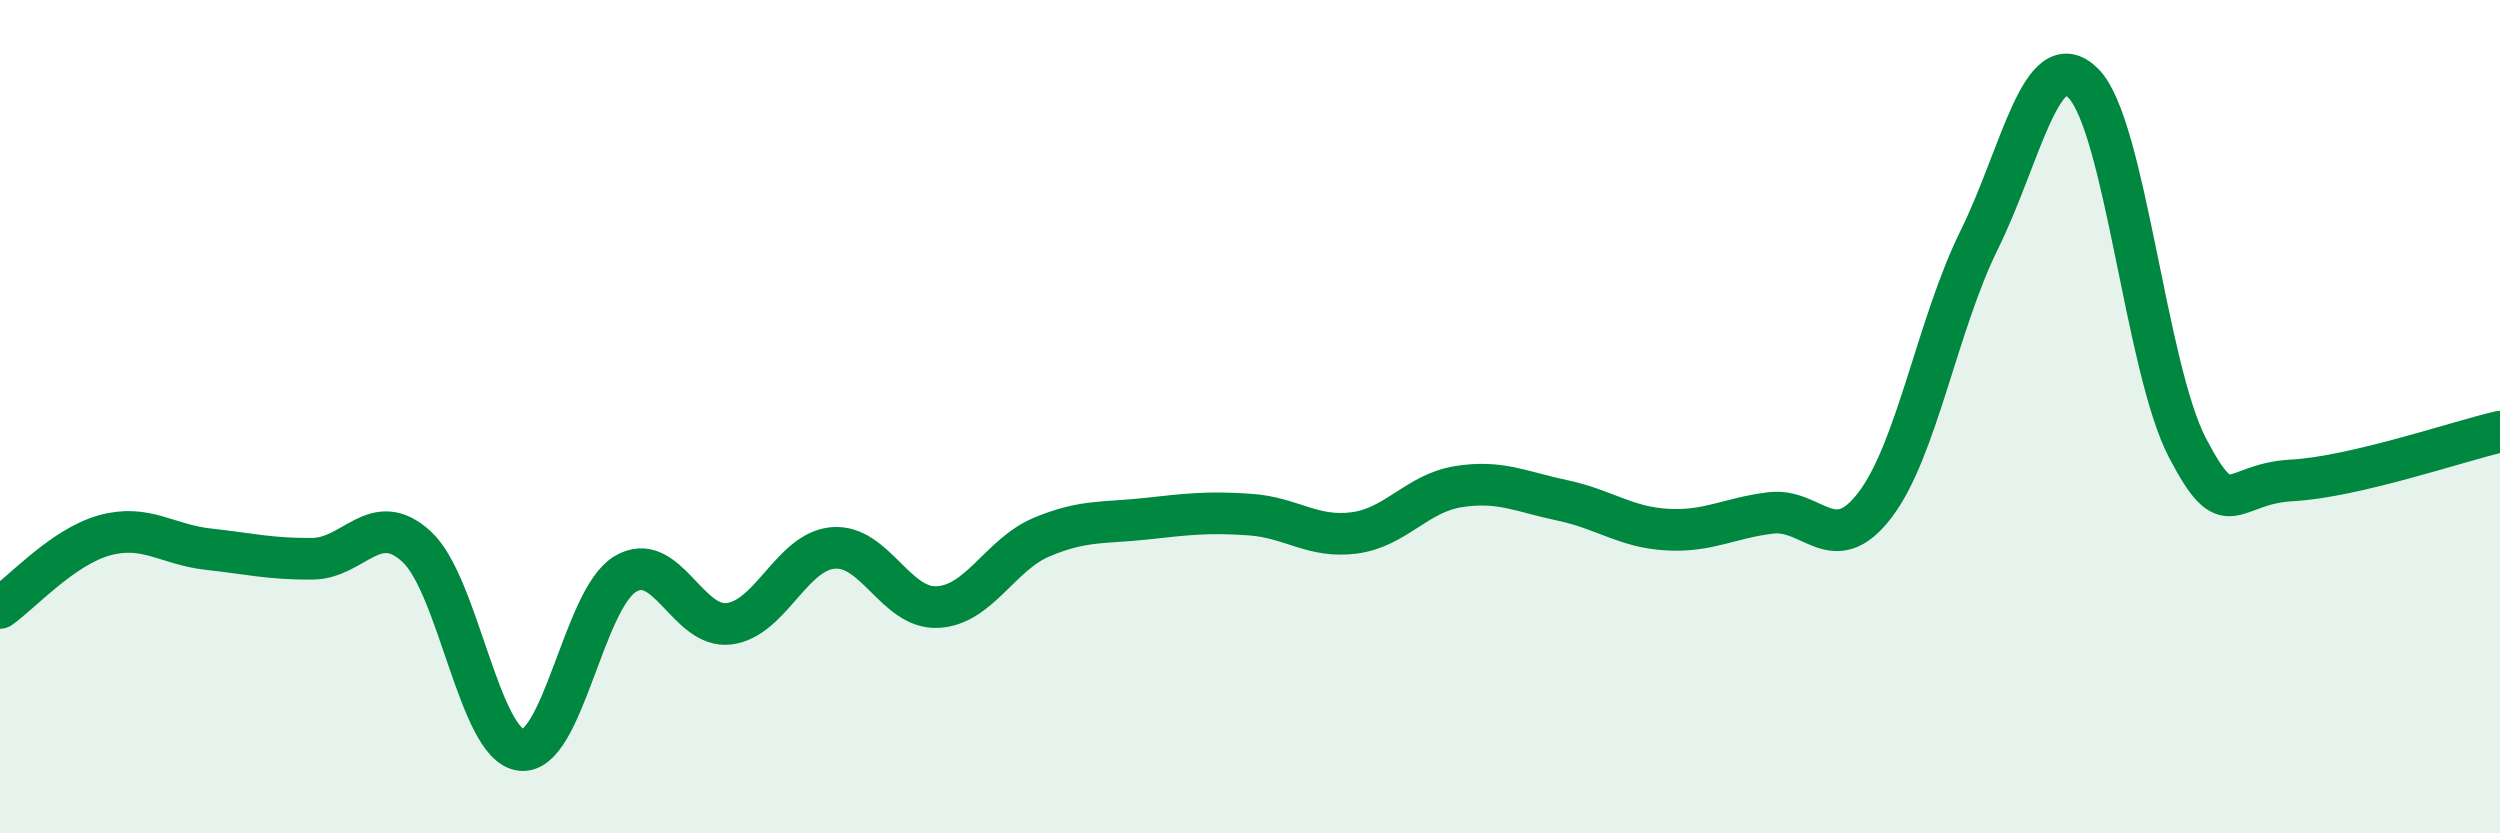 
    <svg width="60" height="20" viewBox="0 0 60 20" xmlns="http://www.w3.org/2000/svg">
      <path
        d="M 0,14.59 C 0.5,14.24 1.5,13.13 2.5,12.85 C 3.5,12.57 4,13.07 5,13.18 C 6,13.29 6.5,13.42 7.5,13.41 C 8.5,13.4 9,12.2 10,13.12 C 11,14.04 11.5,17.87 12.5,18 C 13.5,18.13 14,14.39 15,13.78 C 16,13.17 16.5,15.1 17.5,14.97 C 18.5,14.84 19,13.23 20,13.15 C 21,13.07 21.5,14.62 22.5,14.57 C 23.5,14.52 24,13.31 25,12.89 C 26,12.47 26.5,12.56 27.5,12.45 C 28.5,12.34 29,12.28 30,12.35 C 31,12.42 31.5,12.92 32.5,12.79 C 33.5,12.66 34,11.84 35,11.68 C 36,11.52 36.5,11.8 37.5,12.01 C 38.5,12.22 39,12.65 40,12.71 C 41,12.77 41.5,12.43 42.5,12.31 C 43.5,12.19 44,13.43 45,12.12 C 46,10.81 46.5,7.78 47.5,5.76 C 48.5,3.74 49,1 50,2 C 51,3 51.5,8.84 52.5,10.75 C 53.5,12.66 53.5,11.61 55,11.53 C 56.5,11.45 59,10.59 60,10.36L60 20L0 20Z"
        fill="#008740"
        opacity="0.1"
        stroke-linecap="round"
        stroke-linejoin="round"
      />
      <path
        d="M 0,14.59 C 0.5,14.24 1.5,13.13 2.5,12.85 C 3.5,12.57 4,13.07 5,13.18 C 6,13.29 6.5,13.42 7.5,13.41 C 8.5,13.4 9,12.2 10,13.12 C 11,14.04 11.5,17.87 12.5,18 C 13.5,18.13 14,14.39 15,13.78 C 16,13.17 16.5,15.1 17.5,14.97 C 18.5,14.84 19,13.23 20,13.15 C 21,13.07 21.5,14.62 22.5,14.57 C 23.5,14.52 24,13.31 25,12.89 C 26,12.47 26.5,12.56 27.5,12.45 C 28.5,12.34 29,12.28 30,12.35 C 31,12.42 31.5,12.92 32.5,12.79 C 33.5,12.66 34,11.84 35,11.68 C 36,11.52 36.5,11.8 37.5,12.01 C 38.5,12.22 39,12.65 40,12.71 C 41,12.77 41.5,12.43 42.5,12.31 C 43.5,12.19 44,13.43 45,12.12 C 46,10.81 46.5,7.78 47.5,5.76 C 48.5,3.74 49,1 50,2 C 51,3 51.5,8.84 52.5,10.75 C 53.5,12.66 53.5,11.61 55,11.53 C 56.5,11.45 59,10.59 60,10.36"
        stroke="#008740"
        stroke-width="1"
        fill="none"
        stroke-linecap="round"
        stroke-linejoin="round"
      />
    </svg>
  
